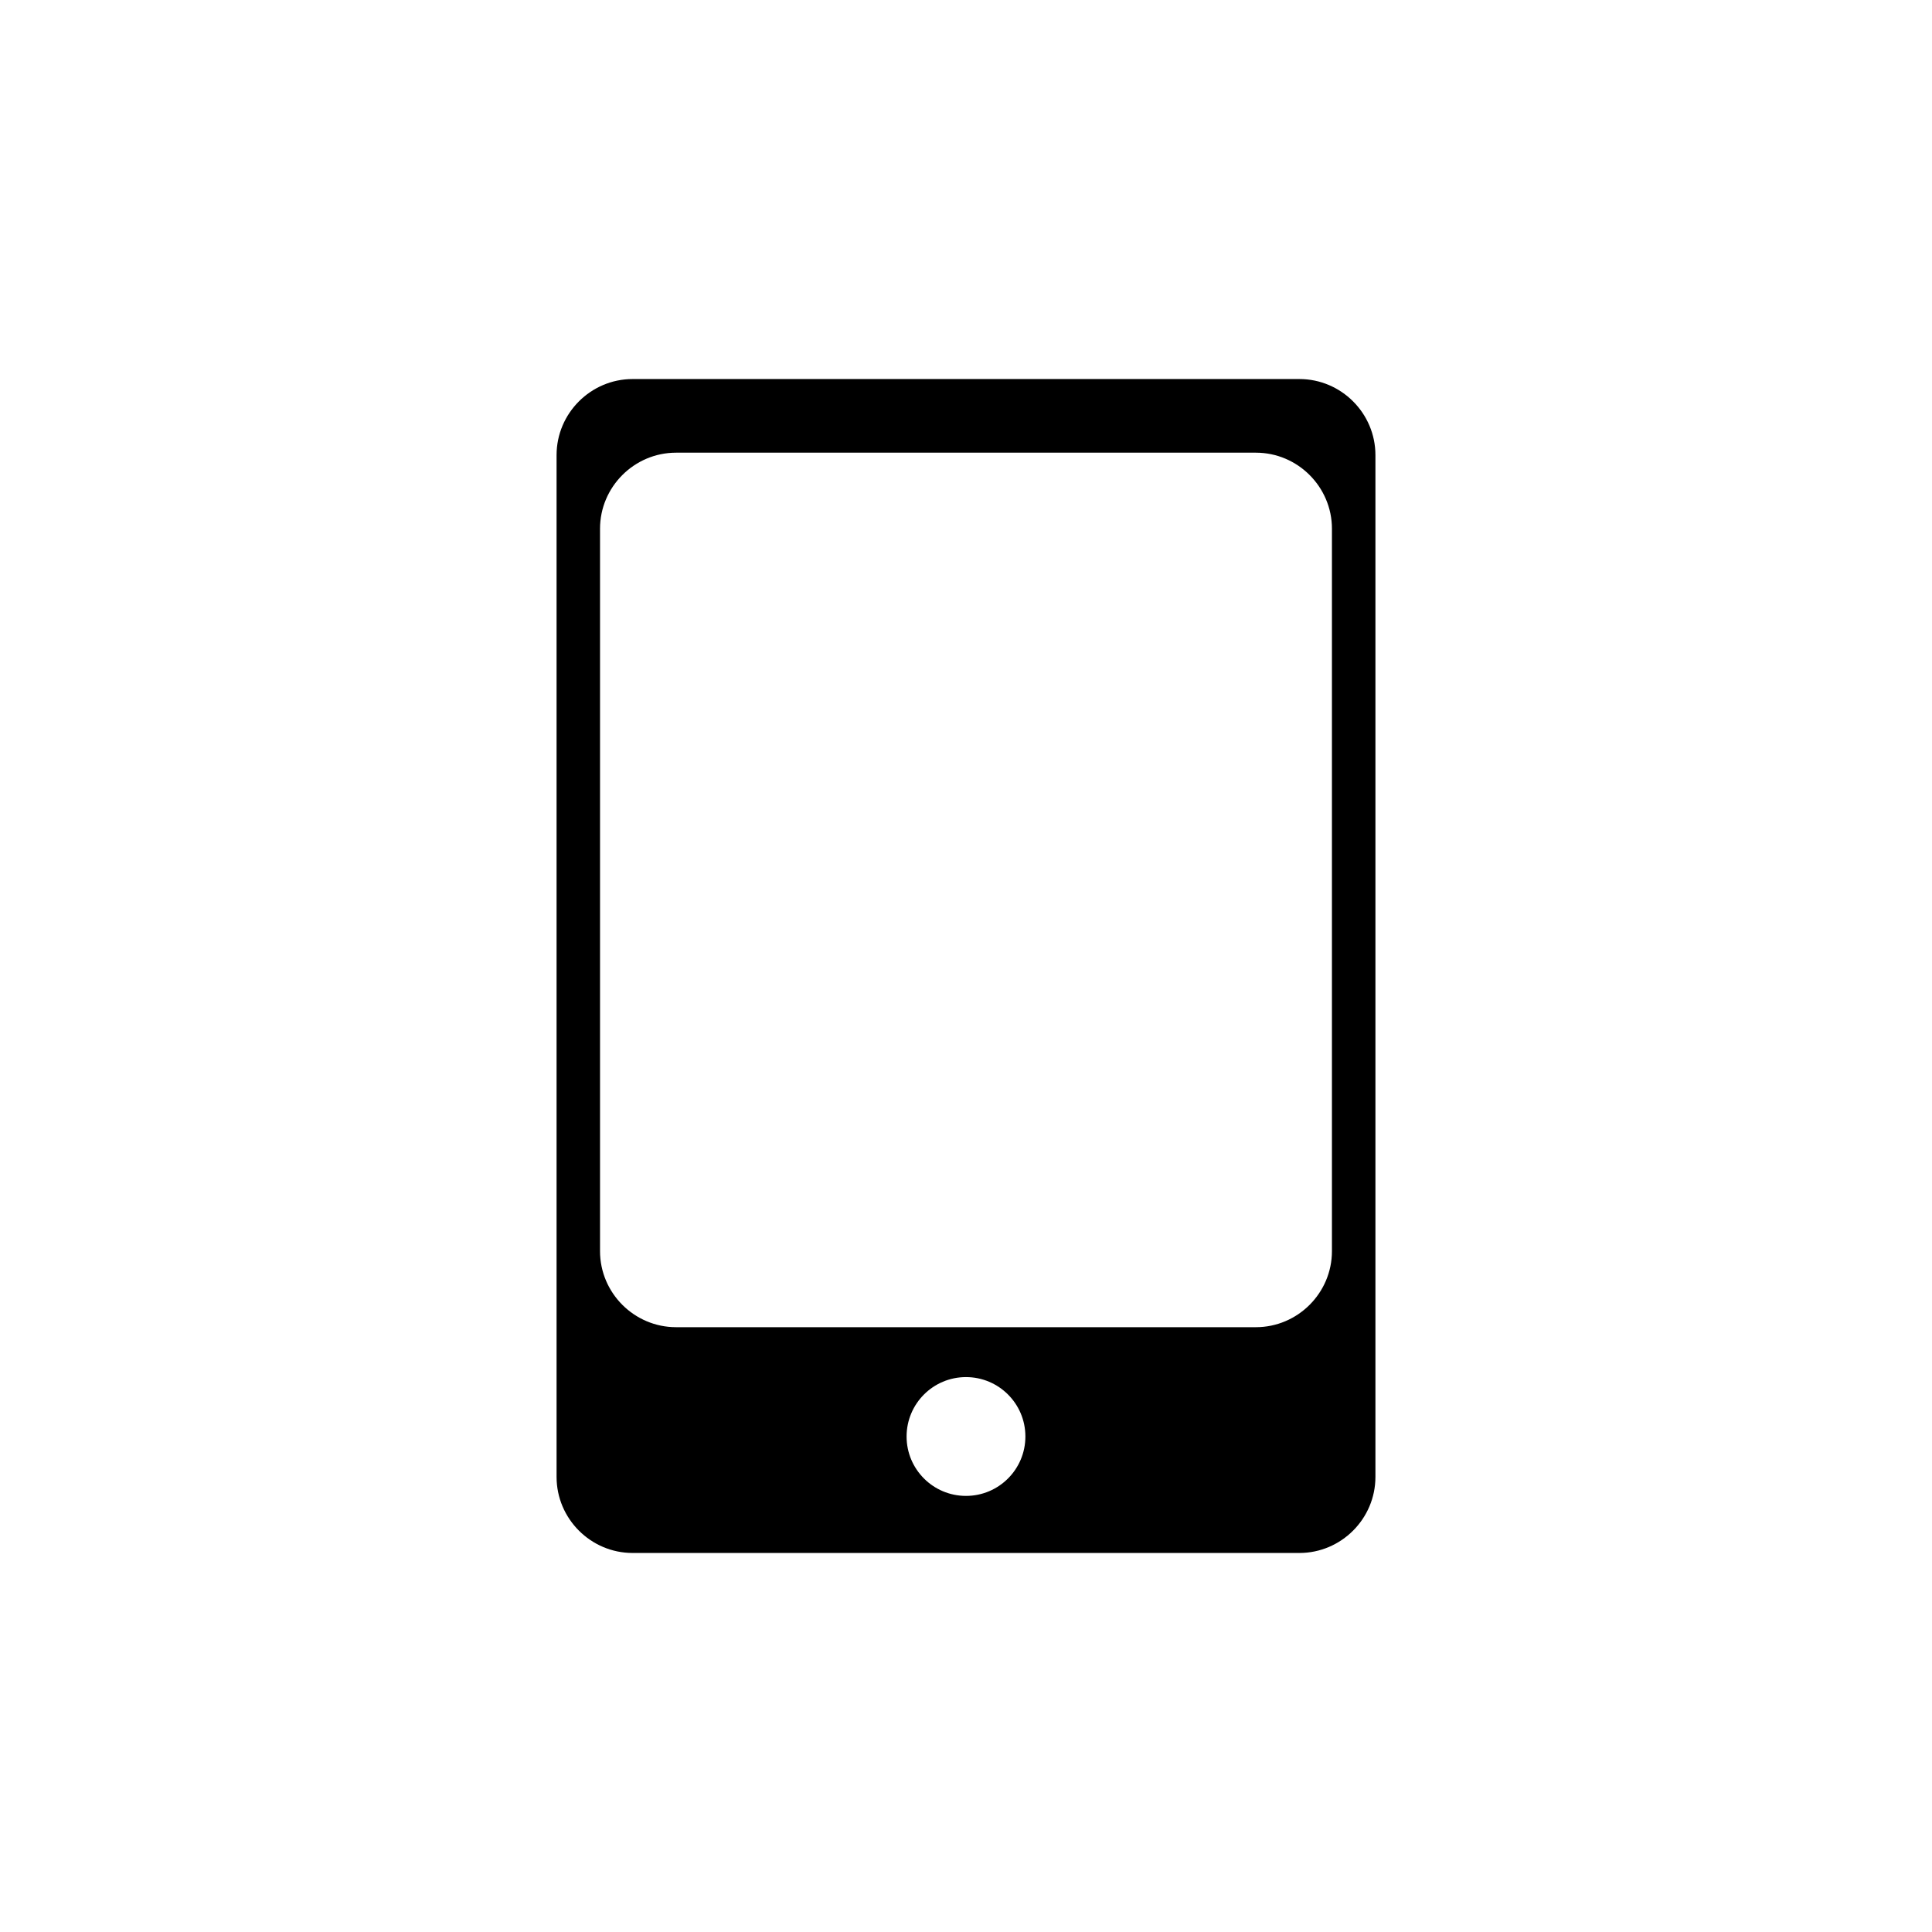 <?xml version="1.0" encoding="UTF-8"?>
<!-- The Best Svg Icon site in the world: iconSvg.co, Visit us! https://iconsvg.co -->
<svg fill="#000000" width="800px" height="800px" version="1.1" viewBox="144 144 512 512" xmlns="http://www.w3.org/2000/svg">
 <path d="m311.65 244.45c-11.082 0-20.152 9.07-20.152 20.152v270.8c0 11.082 9.07 20.152 20.152 20.152h176.7c11.082 0 20.152-9.07 20.152-20.152v-270.8c0-11.082-9.07-20.152-20.152-20.152zm88.348 295.98c-8.695 0-15.742-7.047-15.742-15.742 0-8.695 7.047-15.742 15.742-15.742s15.742 7.047 15.742 15.742c0 8.695-7.047 15.742-15.742 15.742zm96.98-64.863c0 11.082-9.07 20.152-20.152 20.152h-153.66c-11.082 0-20.152-9.07-20.152-20.152v-191.45c0-11.082 9.07-20.152 20.152-20.152h153.66c11.082 0 20.152 9.07 20.152 20.152z"/>
</svg>